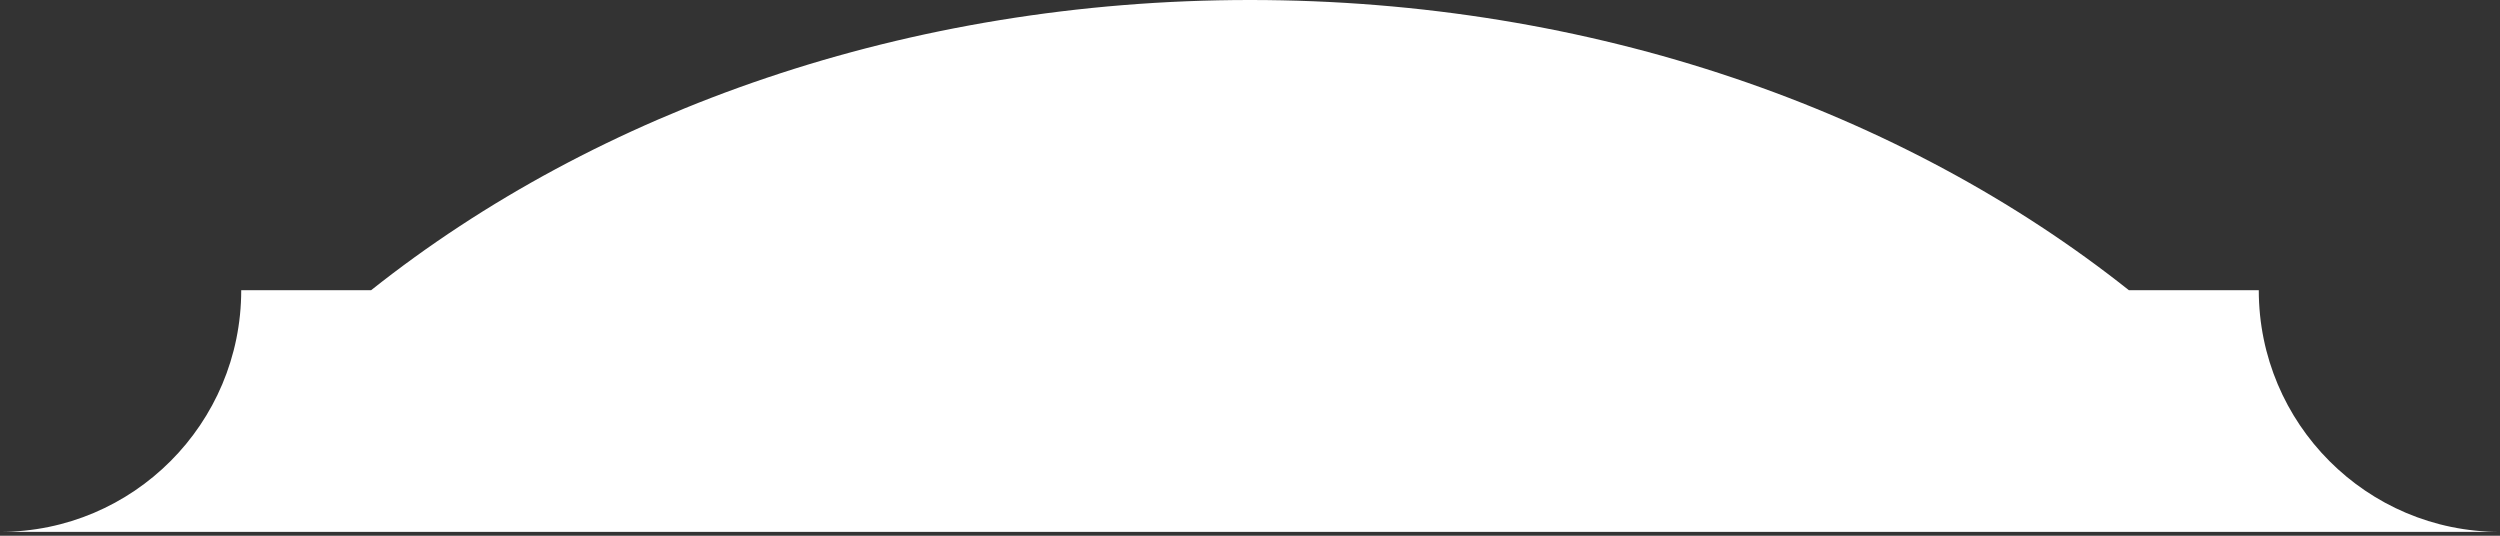 <?xml version="1.0" encoding="UTF-8"?> <svg xmlns="http://www.w3.org/2000/svg" width="560" height="120" viewBox="0 0 560 120" fill="none"><rect x="0" y="0" width="560" height="120" fill="#333333" stroke="none"/><path d="M560 119.141C530.157 119.141 505.965 94.901 505.965 65H476.862C426.284 24.813 356.748 0 280 0C203.252 0 133.716 24.813 83.138 65H54.035C54.035 94.901 29.843 119.141 0 119.141H560Z" fill="white"></path></svg> 
